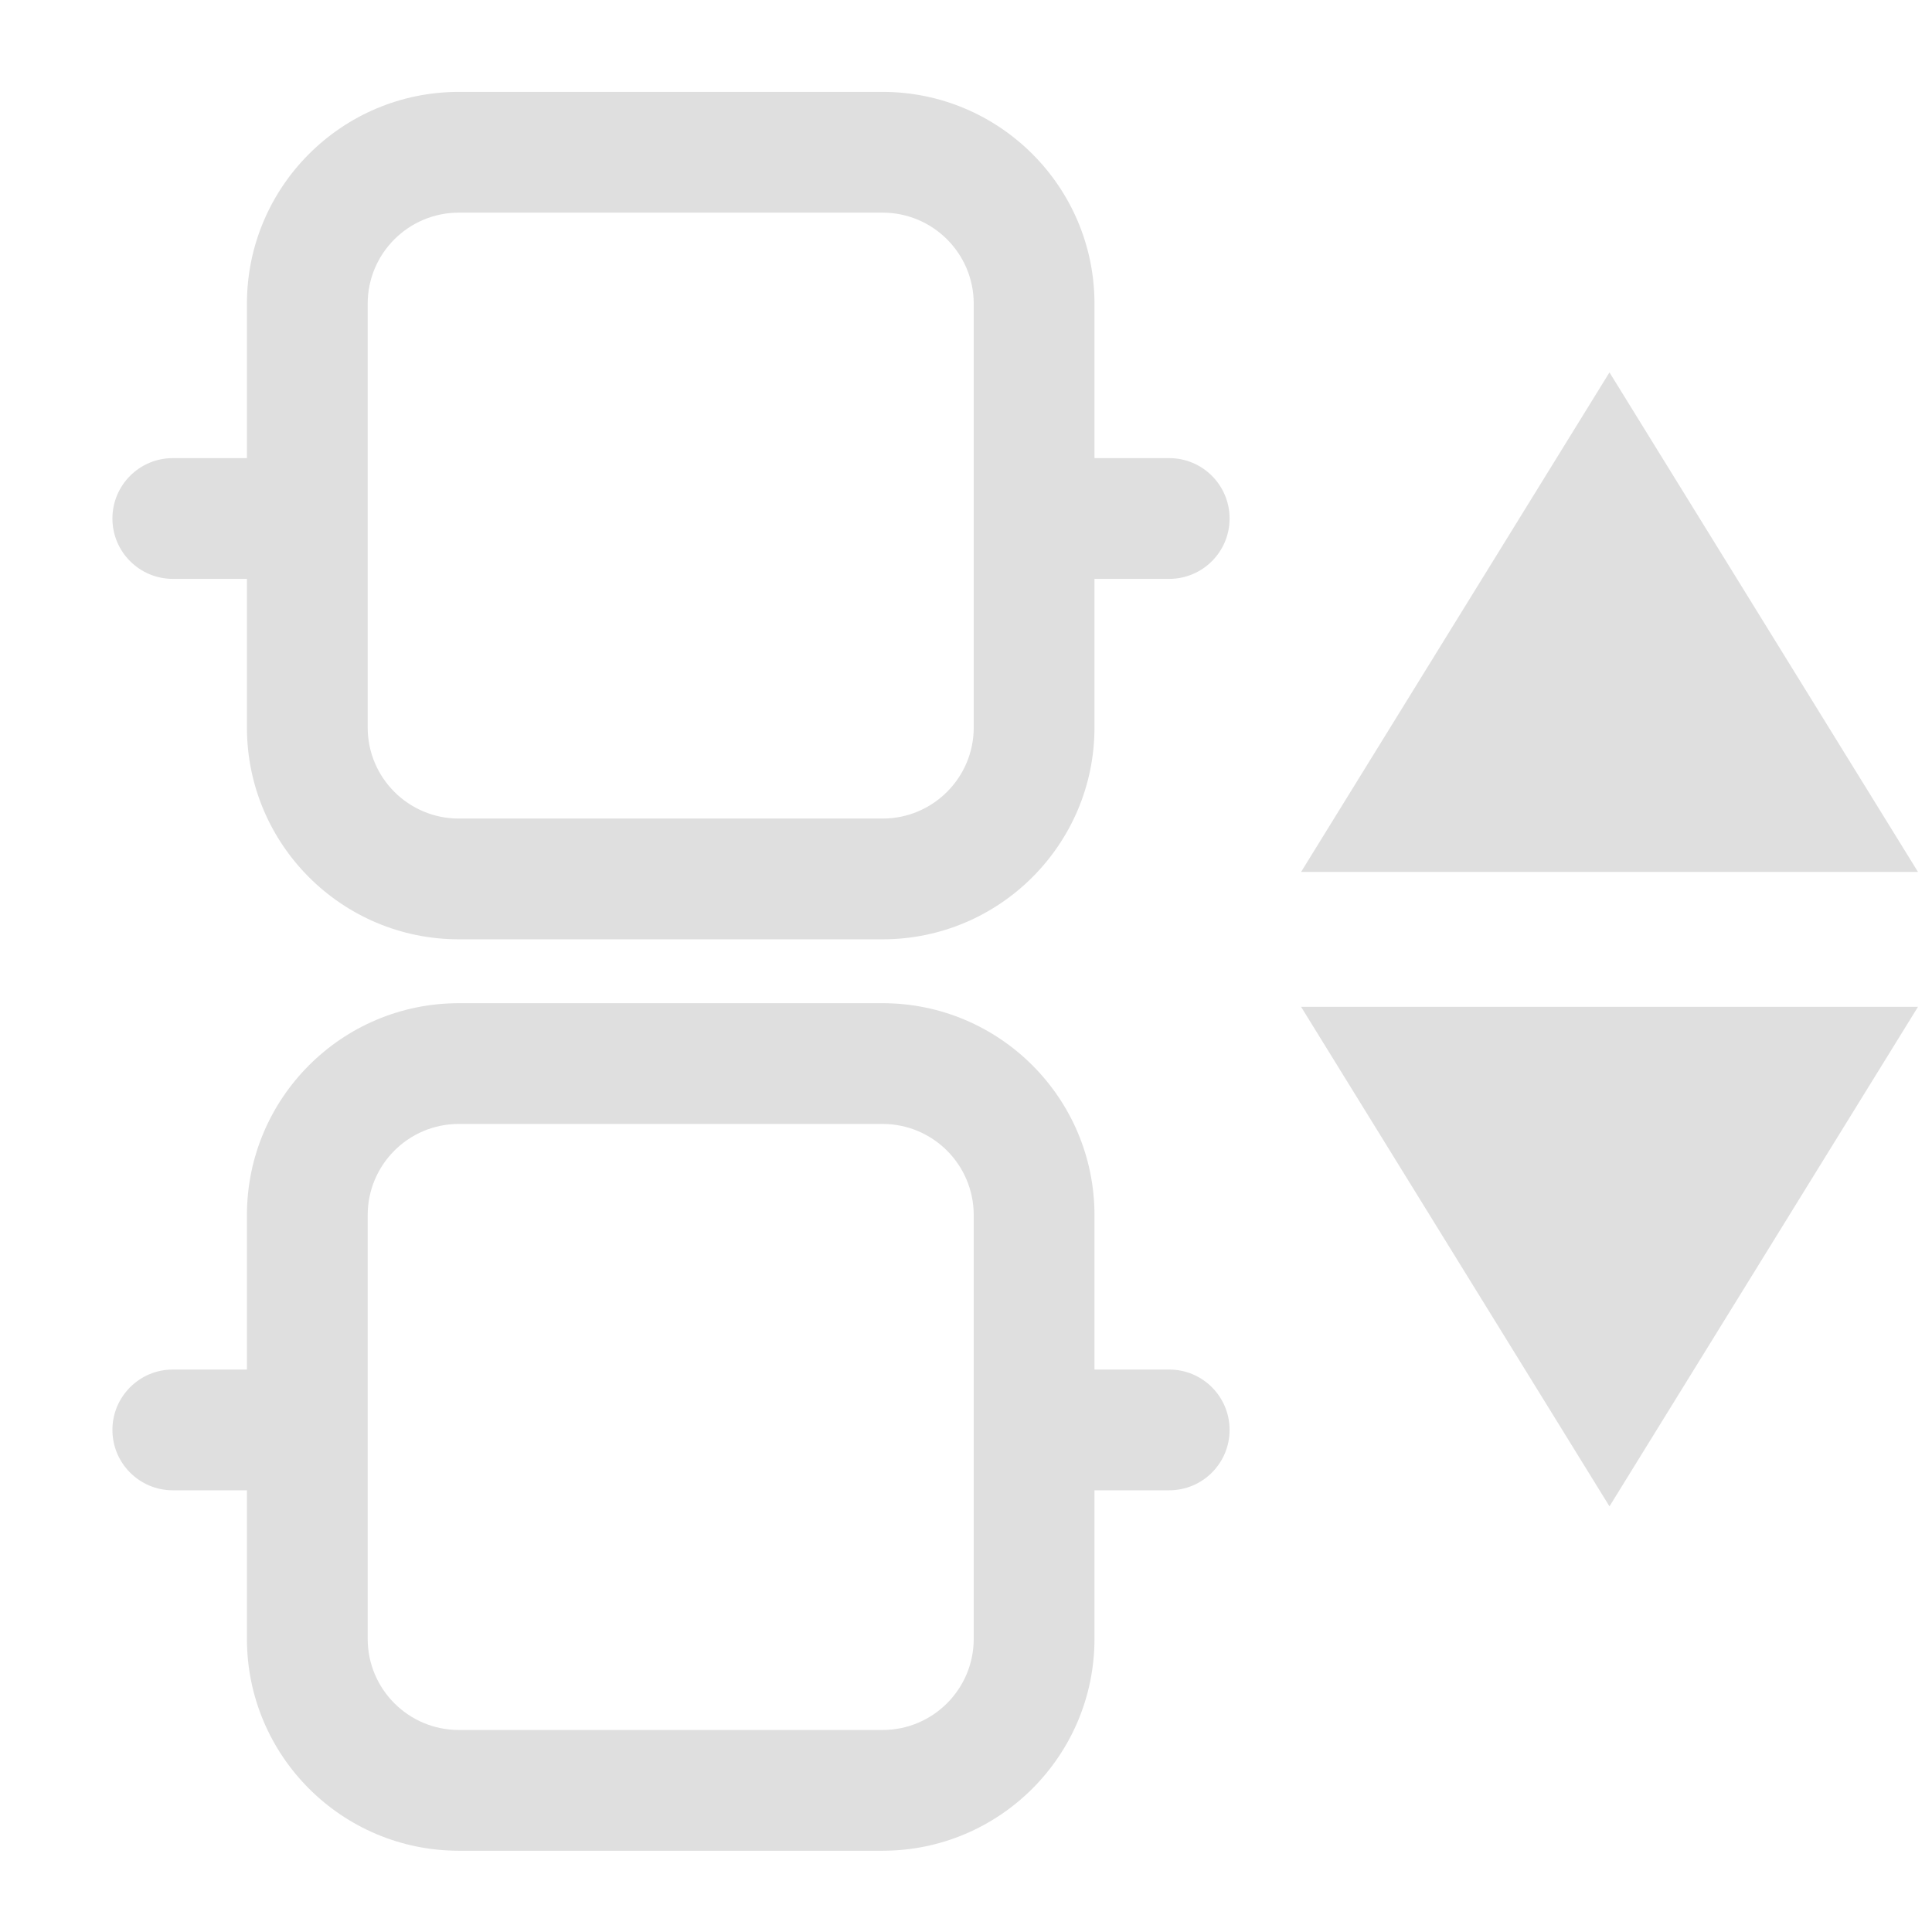 <svg xmlns="http://www.w3.org/2000/svg" style="fill-rule:evenodd;clip-rule:evenodd;stroke-linejoin:round;stroke-miterlimit:2" width="100%" height="100%" viewBox="0 0 16 16" xml:space="preserve">
 <defs>
  <style id="current-color-scheme" type="text/css">
   .ColorScheme-Text { color:#dfdfdf; } .ColorScheme-Highlight { color:#4285f4; } .ColorScheme-NeutralText { color:#ff9800; } .ColorScheme-PositiveText { color:#4caf50; } .ColorScheme-NegativeText { color:#f44336; }
  </style>
 </defs>
 <path style="fill:currentColor;" class="ColorScheme-Text" d="M2.045,11.342l0,-1.279c0,-0.969 0.786,-1.755 1.755,-1.755l3.509,0c0.968,0 1.755,0.786 1.755,1.755l-0,1.279l0.619,-0c0.276,-0 0.5,0.224 0.5,0.5c-0,0.276 -0.224,0.5 -0.5,0.5l-0.619,-0l-0,1.23c-0,0.969 -0.787,1.755 -1.755,1.755l-3.509,-0c-0.969,-0 -1.755,-0.786 -1.755,-1.755l0,-1.23l-0.614,-0c-0.276,-0 -0.5,-0.224 -0.5,-0.5c0,-0.276 0.224,-0.5 0.5,-0.5l0.614,-0Zm6.019,2.23l-0,-3.509c-0,-0.417 -0.338,-0.755 -0.755,-0.755c0,0 -3.509,0 -3.509,0c-0.417,0 -0.755,0.338 -0.755,0.755l0,3.509c0,0.417 0.338,0.755 0.755,0.755c-0,-0 3.509,-0 3.509,-0c0.417,-0 0.755,-0.338 0.755,-0.755Zm5.265,-1.097l2.555,-4.137l-5.109,-0l2.554,4.137Zm-11.284,-8.681l0,-1.279c0,-0.968 0.786,-1.754 1.755,-1.754l3.509,-0c0.968,-0 1.755,0.786 1.755,1.754l-0,1.279l0.619,0c0.276,0 0.5,0.224 0.5,0.5c-0,0.276 -0.224,0.5 -0.5,0.5l-0.619,0l-0,1.231c-0,0.968 -0.787,1.754 -1.755,1.754l-3.509,0c-0.969,0 -1.755,-0.786 -1.755,-1.754l0,-1.231l-0.614,0c-0.276,0 -0.5,-0.224 -0.5,-0.5c0,-0.276 0.224,-0.5 0.5,-0.5l0.614,0Zm11.284,-0.71l2.555,4.137l-5.109,-0l2.554,-4.137Zm-5.265,2.941l-0,-3.51c-0,-0.416 -0.338,-0.754 -0.755,-0.754c0,-0 -3.509,-0 -3.509,-0c-0.417,-0 -0.755,0.338 -0.755,0.754l0,3.51c0,0.416 0.338,0.754 0.755,0.754c-0,0 3.509,0 3.509,0c0.417,0 0.755,-0.338 0.755,-0.754Z"/>
</svg>
